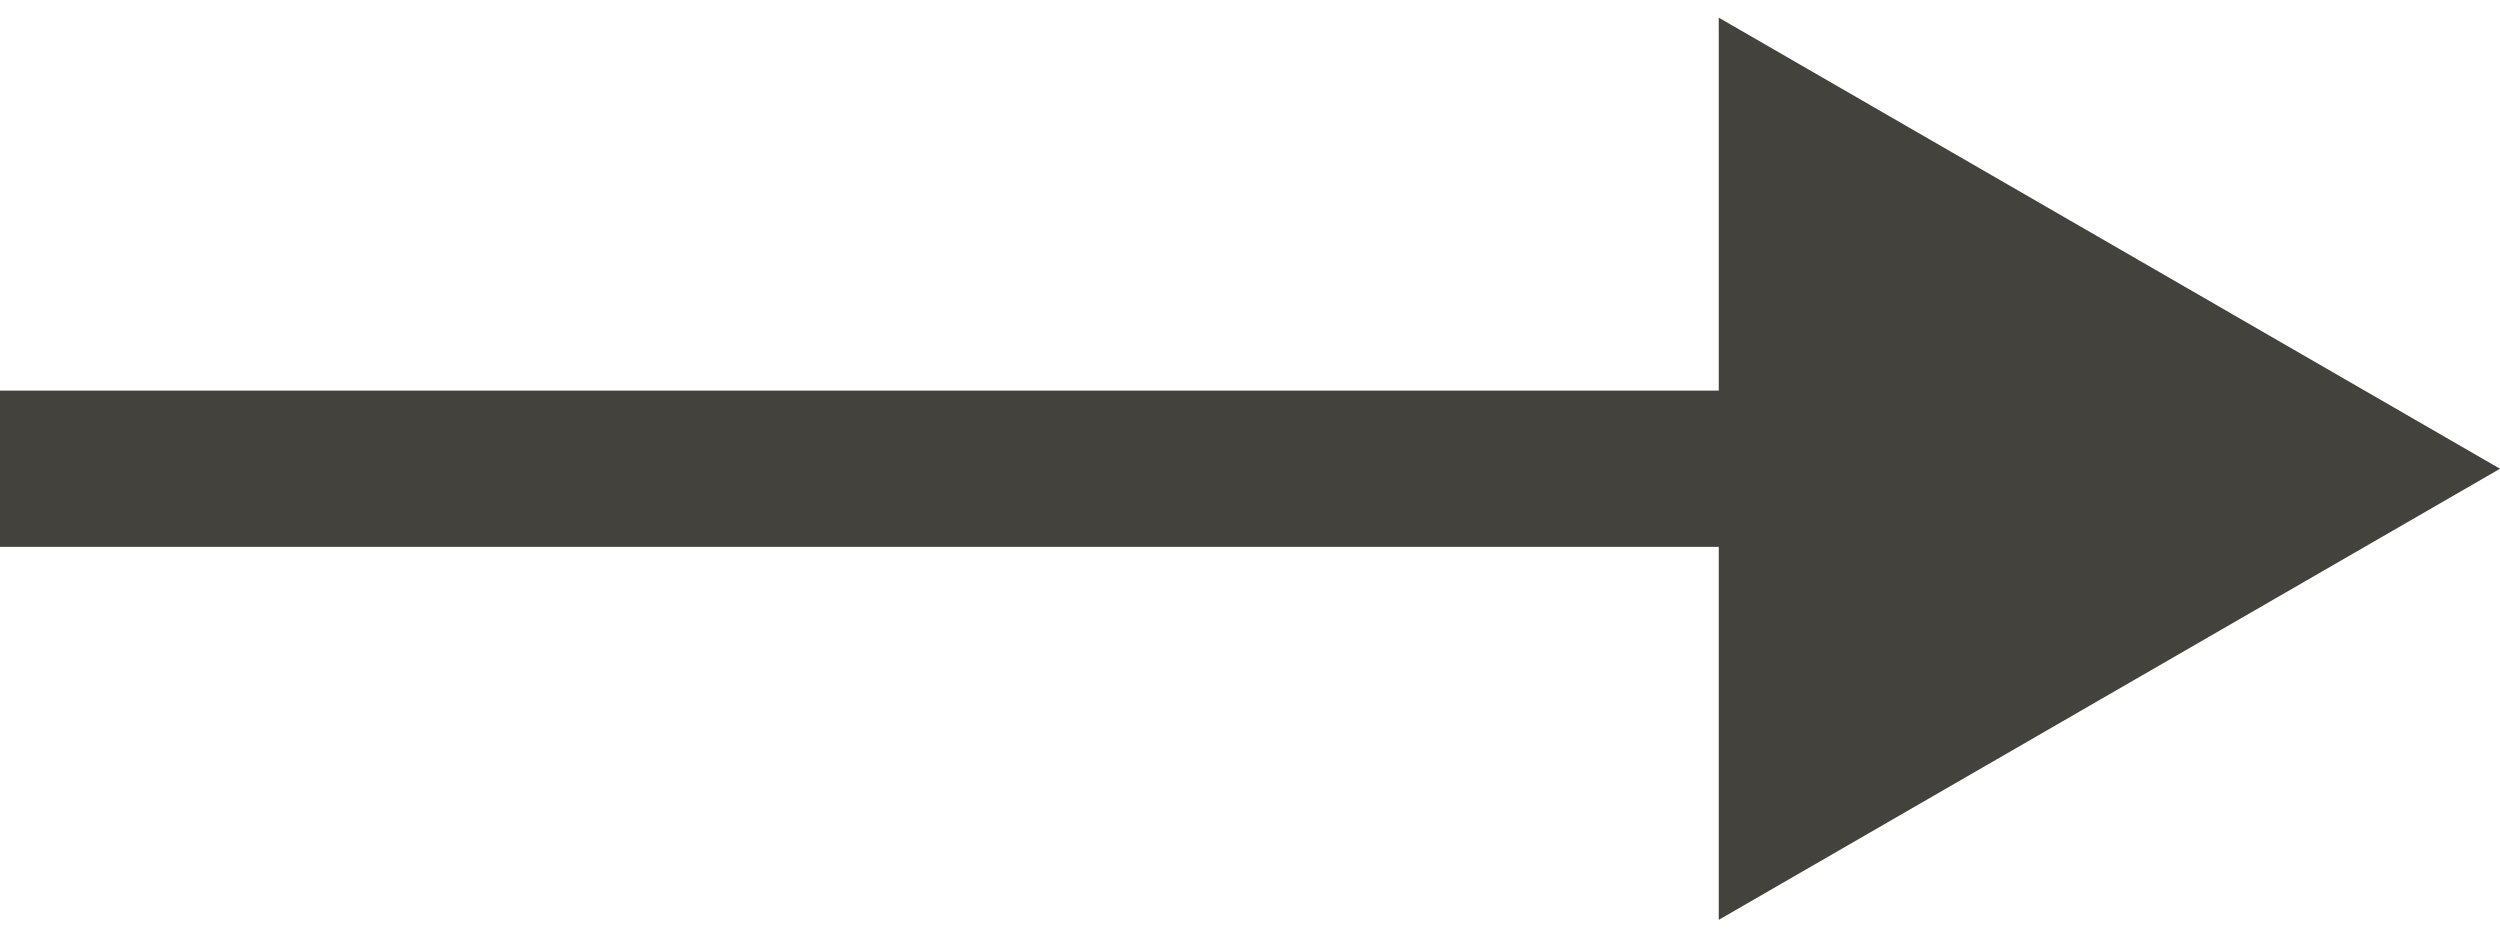 <?xml version="1.0" encoding="UTF-8"?> <svg xmlns="http://www.w3.org/2000/svg" width="16" height="6" viewBox="0 0 16 6" fill="none"><path d="M16 3L11 0.113V5.887L16 3ZM0 3.5H11.5V2.5H0V3.5Z" fill="#44423D"></path></svg> 